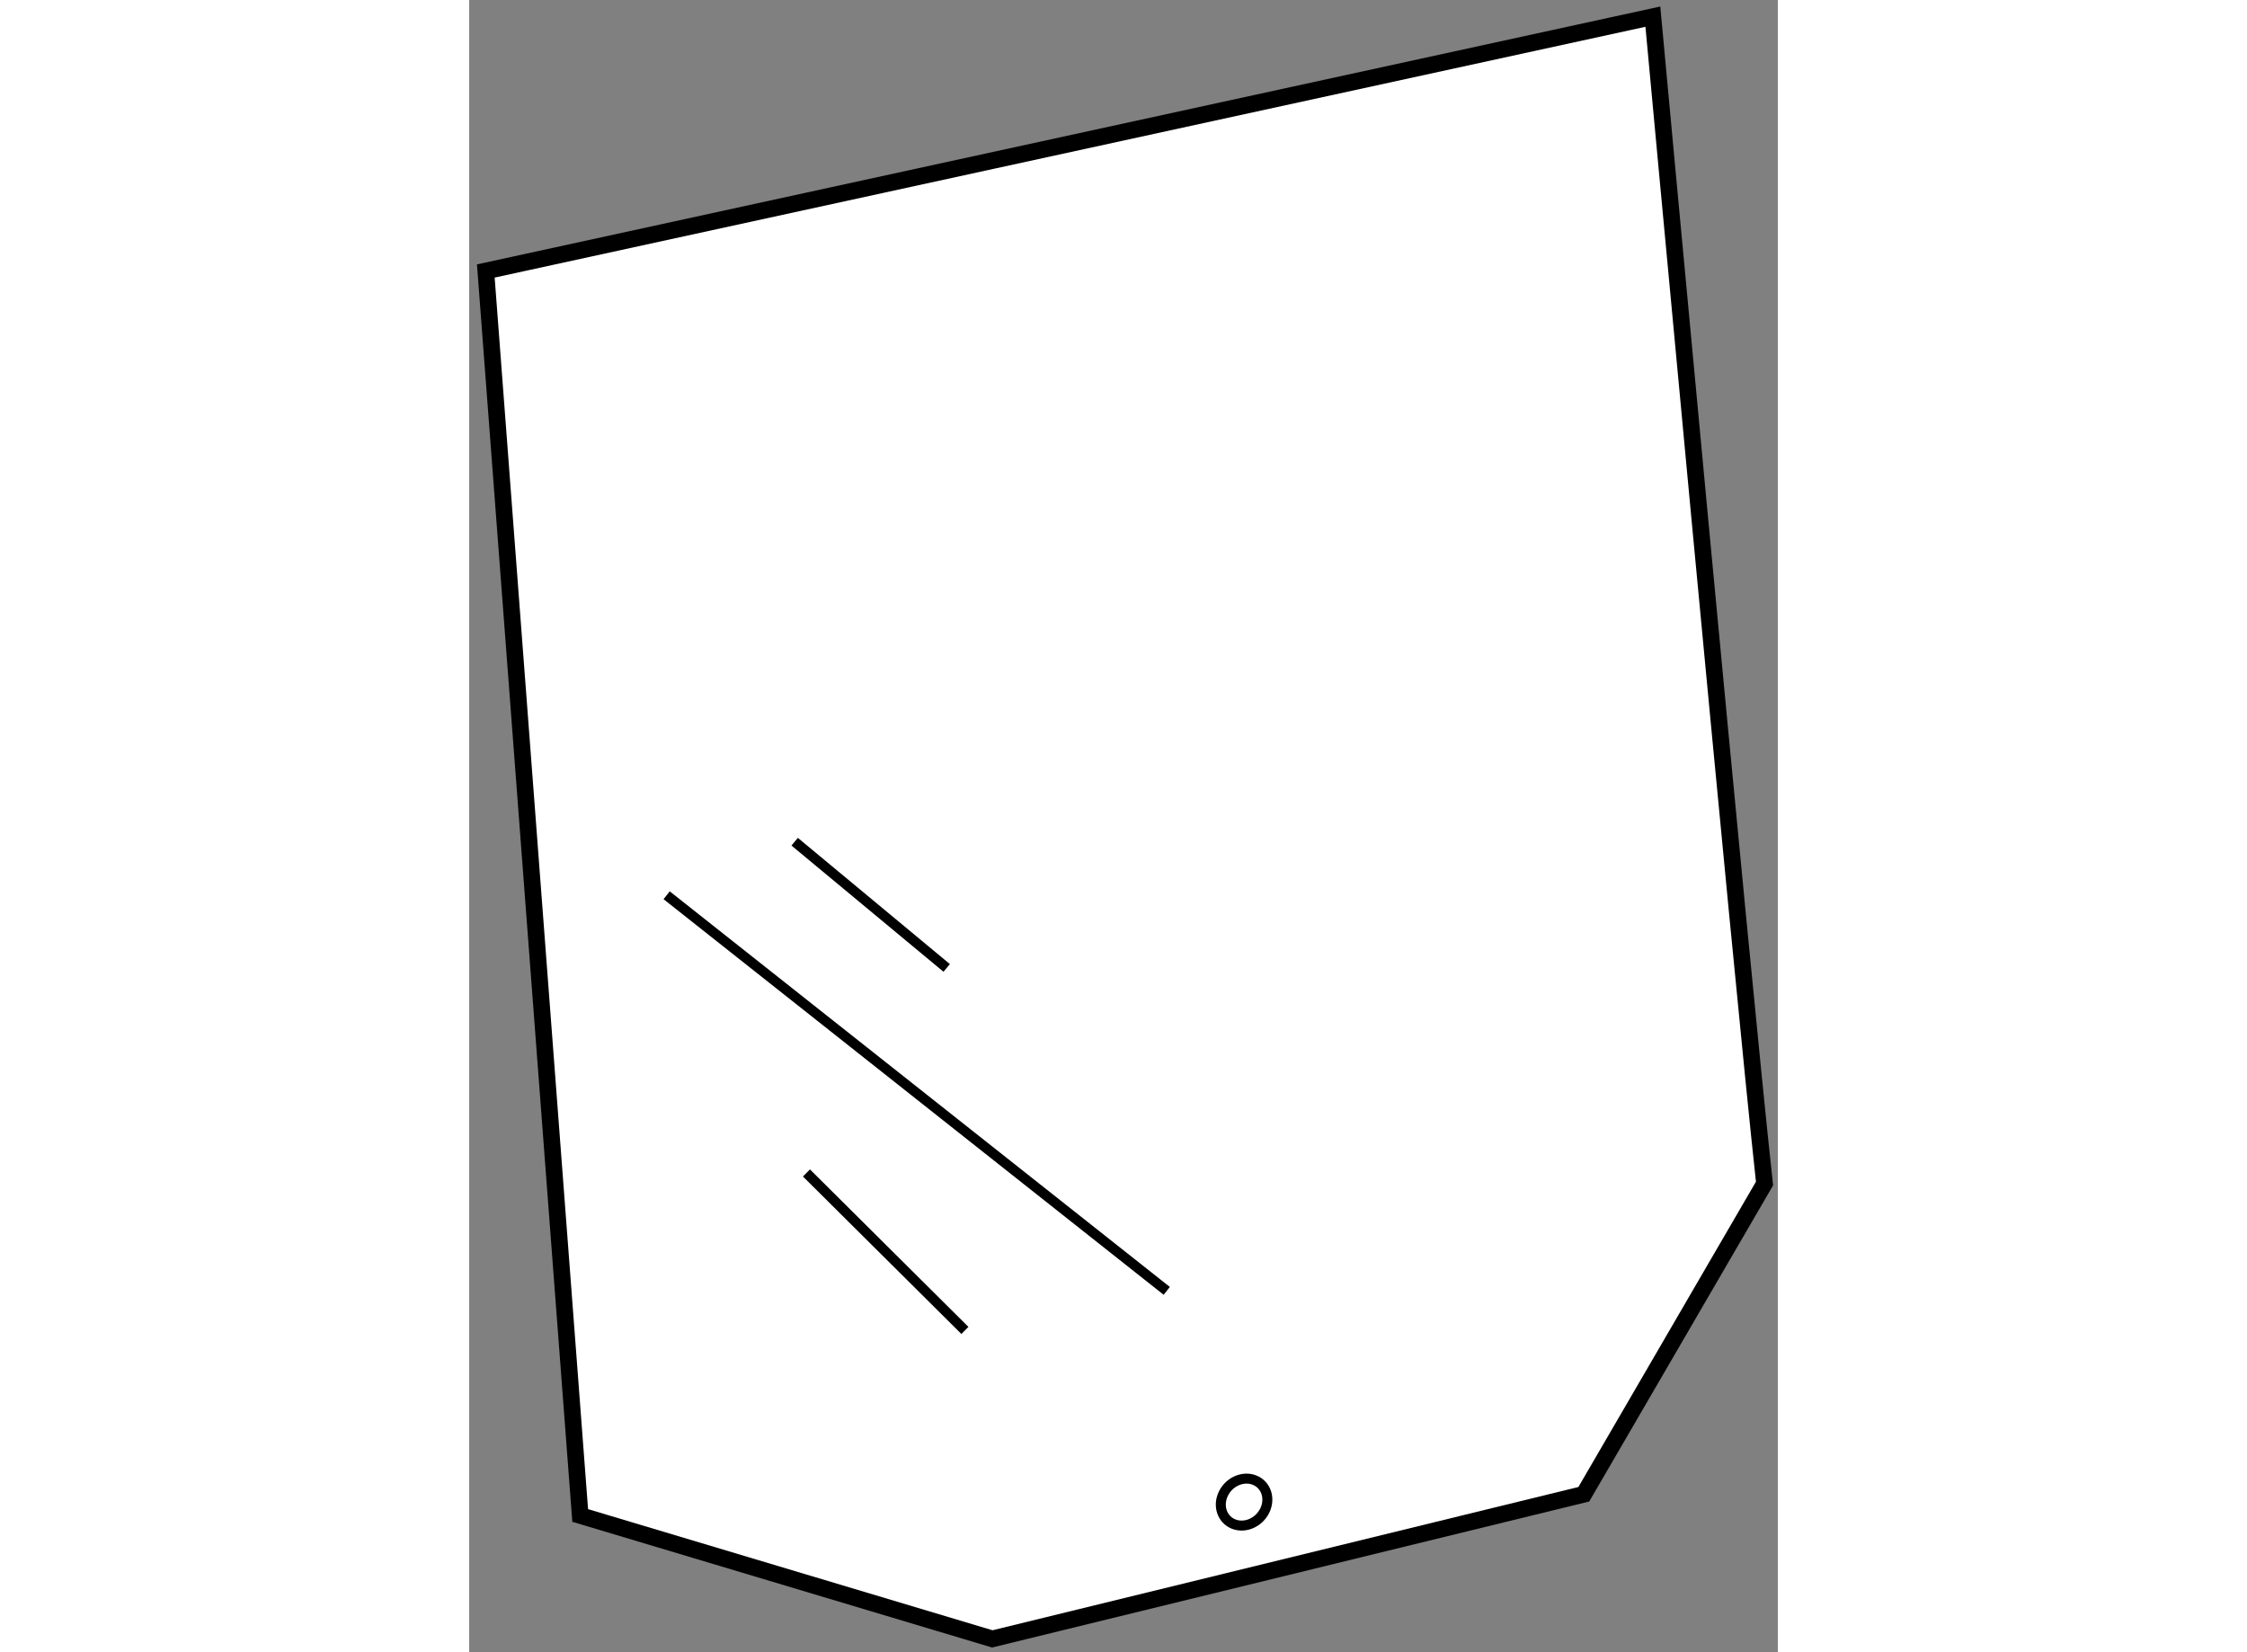 <?xml version="1.0" encoding="utf-8"?>
<!-- Generator: Adobe Illustrator 15.1.0, SVG Export Plug-In . SVG Version: 6.00 Build 0)  -->
<!DOCTYPE svg PUBLIC "-//W3C//DTD SVG 1.1//EN" "http://www.w3.org/Graphics/SVG/1.1/DTD/svg11.dtd">
<svg version="1.1" xmlns="http://www.w3.org/2000/svg" xmlns:xlink="http://www.w3.org/1999/xlink" x="0px" y="0px" width="244.8px"
	 height="180px" viewBox="96.39 34.426 39.296 49.611" enable-background="new 0 0 244.8 180" xml:space="preserve">
	
<rect x="96.39" y="34.426" width="39.296" height="49.611" fill="#808080" stroke="none"/>
	
<g><path fill="#FFFFFF" stroke="#000000" stroke-width="0.5" d="M131.933,34.926c0,0,2.66,28.726,3.353,35.038l-5.426,9.33
			l-17.761,4.343l-12.375-3.706L96.89,42.563L131.933,34.926z"></path><line fill="none" stroke="#000000" stroke-width="0.3" x1="117.337" y1="73.187" x2="102.32" y2="61.308"></line><line fill="none" stroke="#000000" stroke-width="0.3" x1="110.729" y1="63.49" x2="106.164" y2="59.7"></line><line fill="none" stroke="#000000" stroke-width="0.3" x1="111.276" y1="74.375" x2="106.518" y2="69.646"></line><path fill="none" stroke="#000000" stroke-width="0.3" d="M119.034,79.283c-0.173,0.365-0.033,0.771,0.312,0.907
			c0.345,0.136,0.765-0.049,0.938-0.414c0.172-0.365,0.033-0.771-0.313-0.907C119.626,78.733,119.207,78.918,119.034,79.283z"></path></g>


</svg>